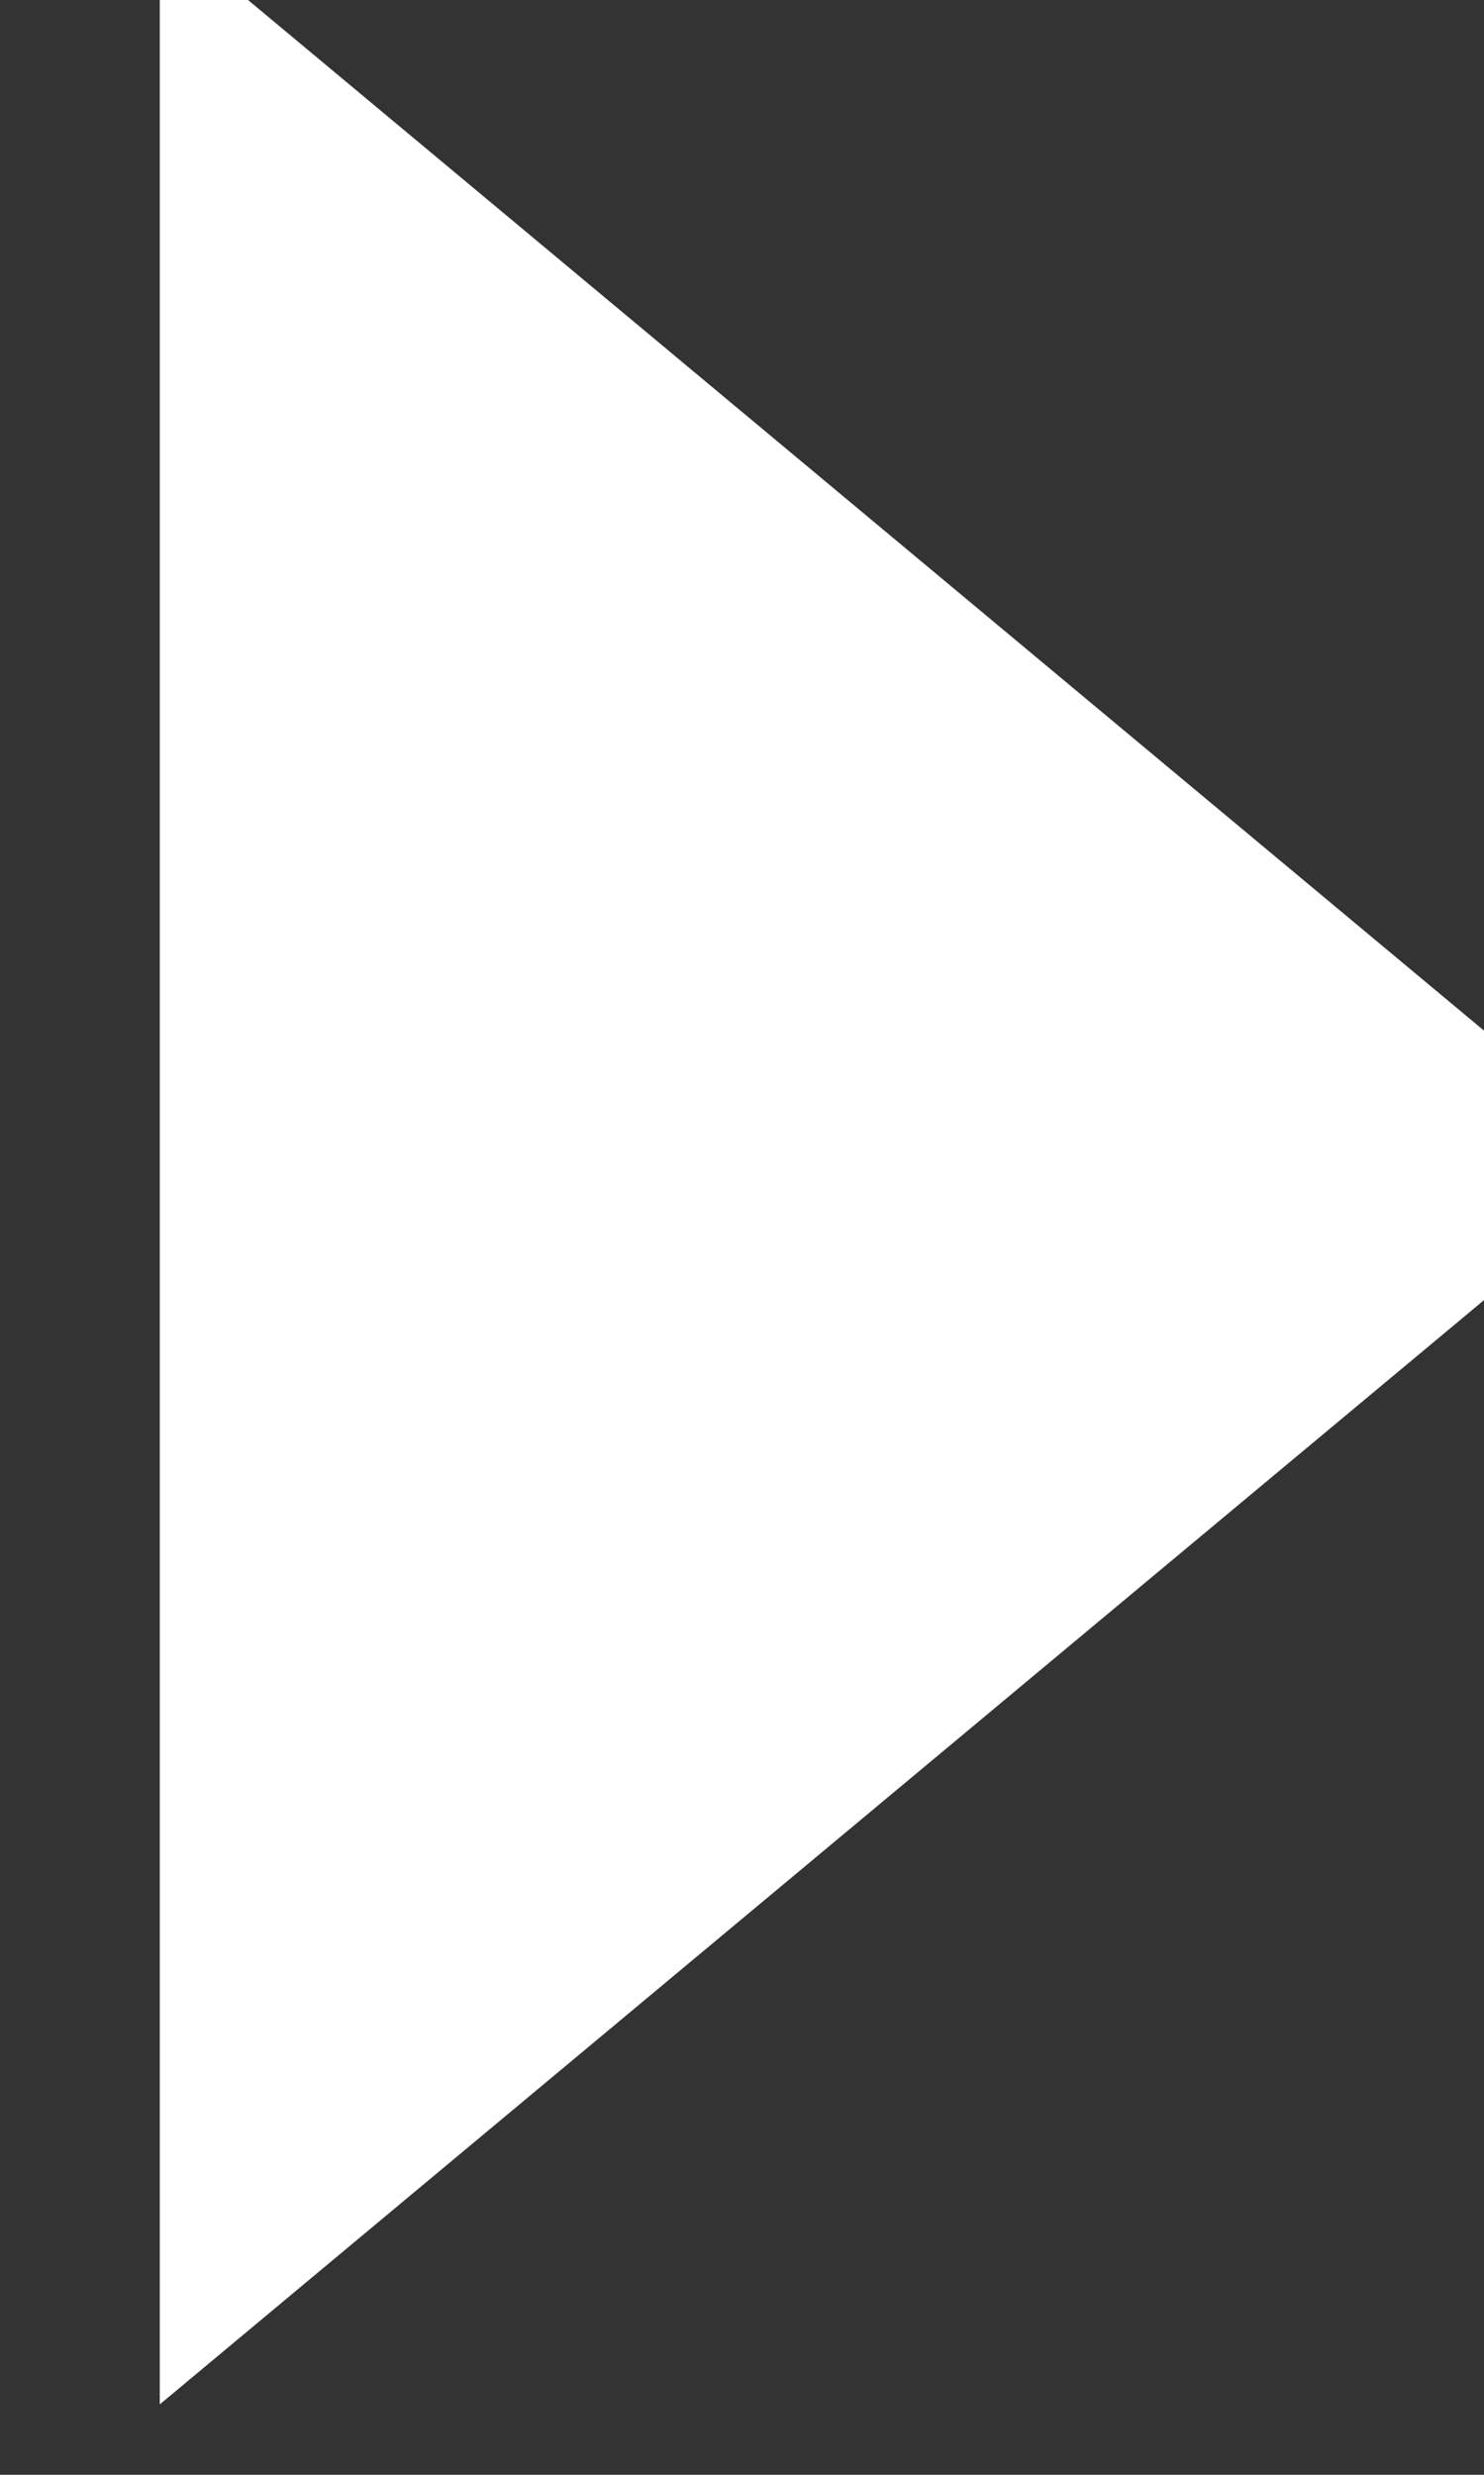 <?xml version="1.0" encoding="UTF-8" standalone="no"?>
<!DOCTYPE svg PUBLIC "-//W3C//DTD SVG 1.1//EN" "http://www.w3.org/Graphics/SVG/1.1/DTD/svg11.dtd">
<svg width="100%" height="100%" viewBox="0 0 6 10" version="1.1" xmlns="http://www.w3.org/2000/svg" xmlns:xlink="http://www.w3.org/1999/xlink" xml:space="preserve" xmlns:serif="http://www.serif.com/" style="fill-rule:evenodd;clip-rule:evenodd;stroke-linejoin:round;stroke-miterlimit:2;">
    <rect x="0" y="0" width="6" height="10" fill="#333333" stroke="none"/>
    <g transform="matrix(1.80408e-17,-0.295,0.354,2.16489e-17,-511.592,235.104)">
        <path d="M764.029,1447L797.971,1447L781,1463.97L764.029,1447Z" style="fill:white;"/>
    </g>
</svg>
